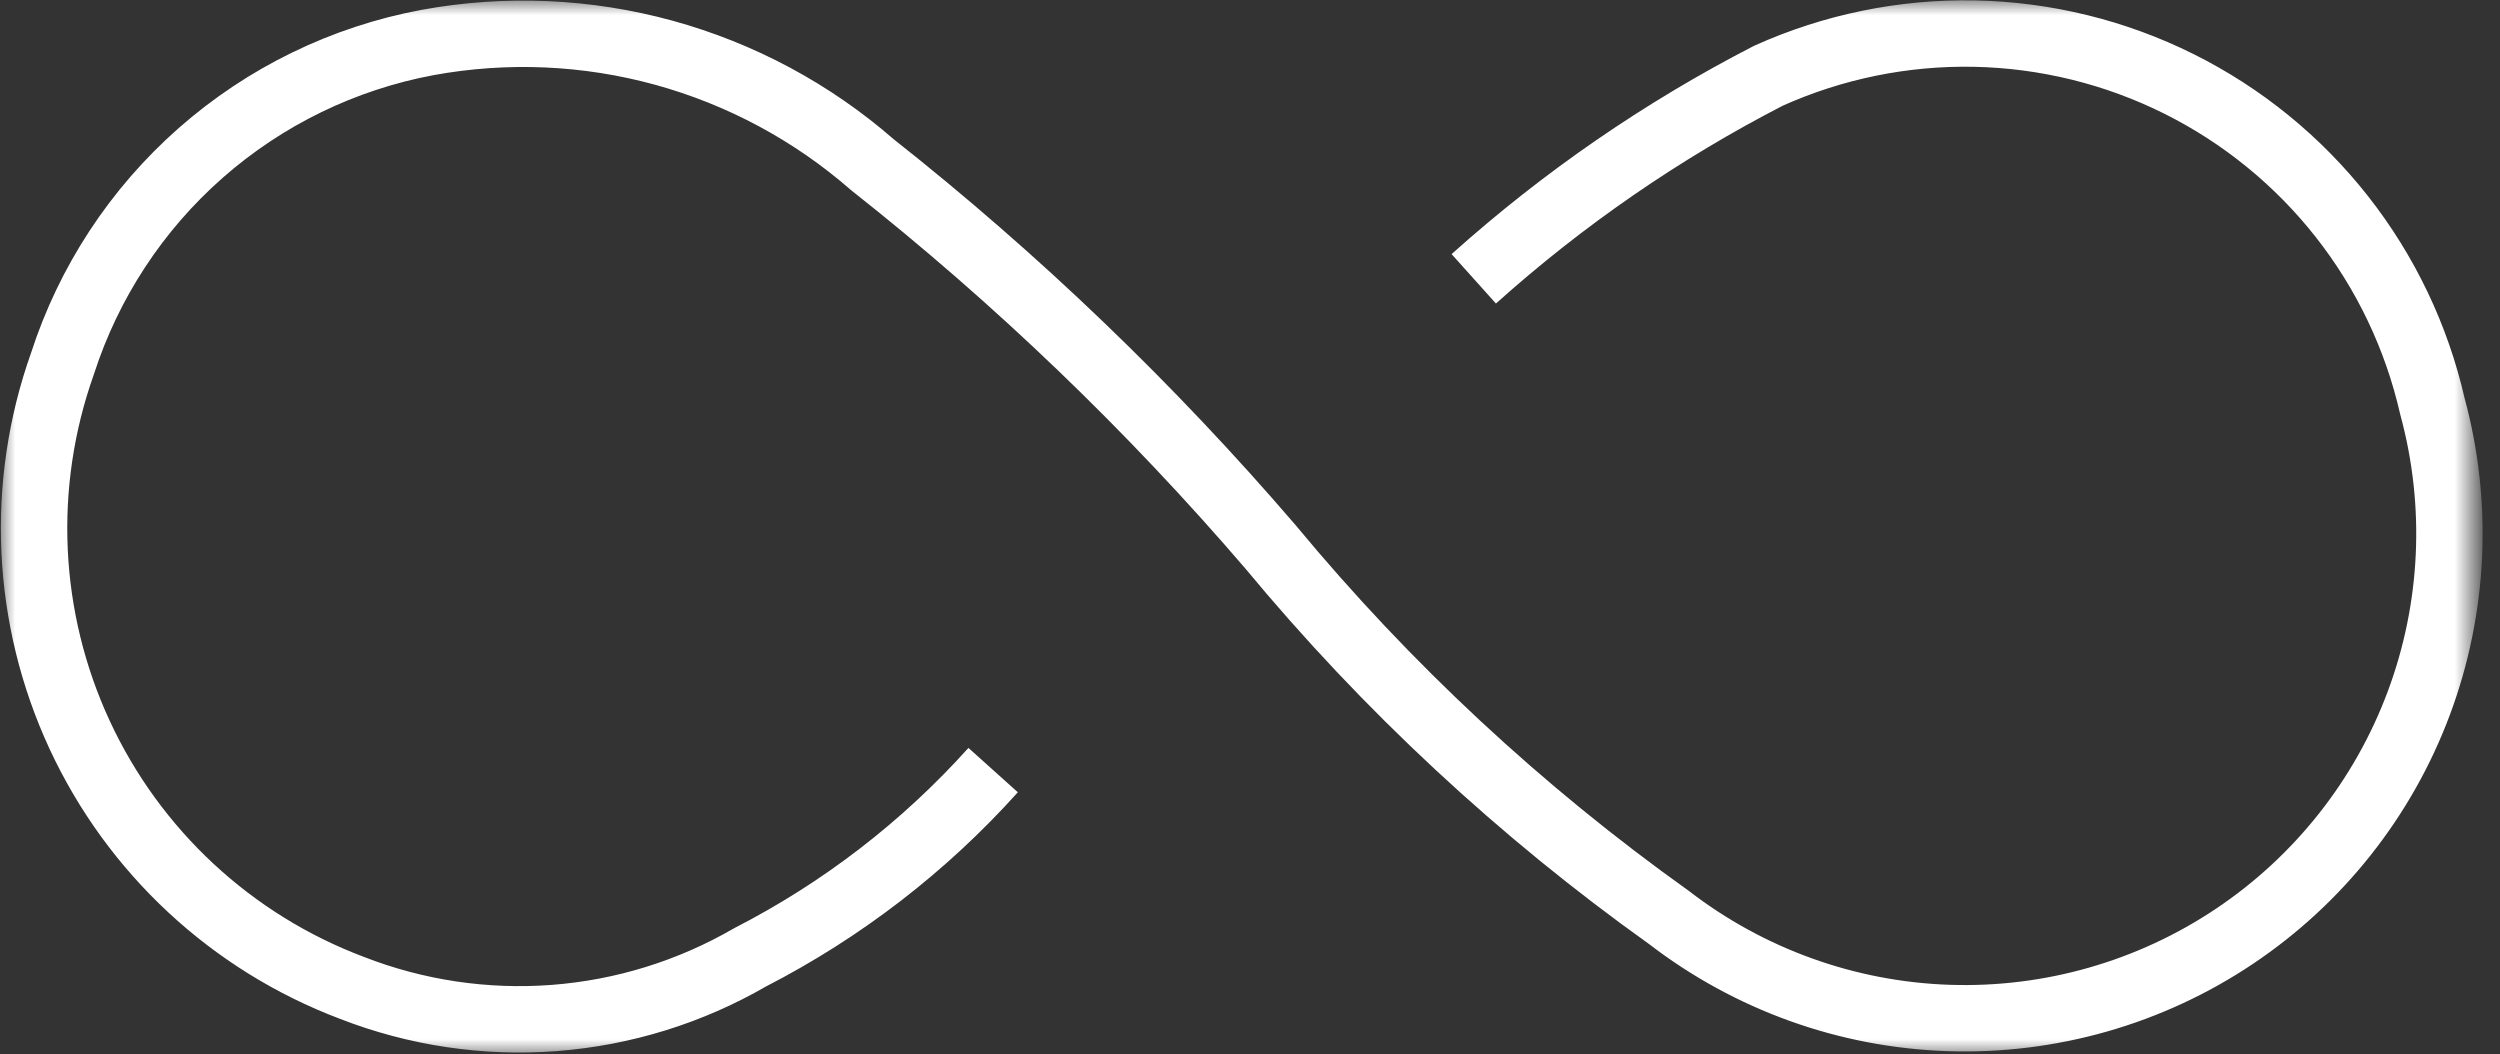 <svg width="83" height="35" viewBox="0 0 83 35" fill="none" xmlns="http://www.w3.org/2000/svg">
<rect x="0" y="0" width="83" height="35" fill="#333333" stroke="none"/>
<mask id="mask0_5_64" style="mask-type:luminance" maskUnits="userSpaceOnUse" x="0" y="0" width="83" height="35">
<path d="M82.21 0H0V35H82.21V0Z" fill="white"/>
</mask>
<g mask="url(#mask0_5_64)">
<path d="M48.929 9.257C51.89 6.6 55.179 4.334 58.715 2.513C60.864 1.547 63.2 1.07 65.555 1.116C67.91 1.163 70.226 1.732 72.335 2.782C74.443 3.832 76.292 5.337 77.749 7.189C79.205 9.04 80.232 11.192 80.756 13.489C81.641 16.741 81.483 20.189 80.304 23.346C79.125 26.503 76.984 29.21 74.183 31.086C71.383 32.961 68.064 33.909 64.695 33.797C61.327 33.685 58.079 32.517 55.409 30.46C50.487 26.95 46.042 22.816 42.185 18.161C38.196 13.513 33.768 9.262 28.961 5.466C26.963 3.723 24.597 2.454 22.041 1.751C19.484 1.049 16.802 0.933 14.194 1.411C11.4 1.932 8.799 3.199 6.665 5.076C4.531 6.954 2.944 9.373 2.072 12.078C0.643 16.102 0.848 20.526 2.645 24.4C4.442 28.273 7.686 31.288 11.681 32.796C13.82 33.63 16.12 33.972 18.409 33.797C20.698 33.621 22.919 32.933 24.905 31.782C27.951 30.219 30.685 28.113 32.972 25.567" stroke="white" stroke-width="2.204" stroke-linejoin="bevel"/>
</g>
</svg>
